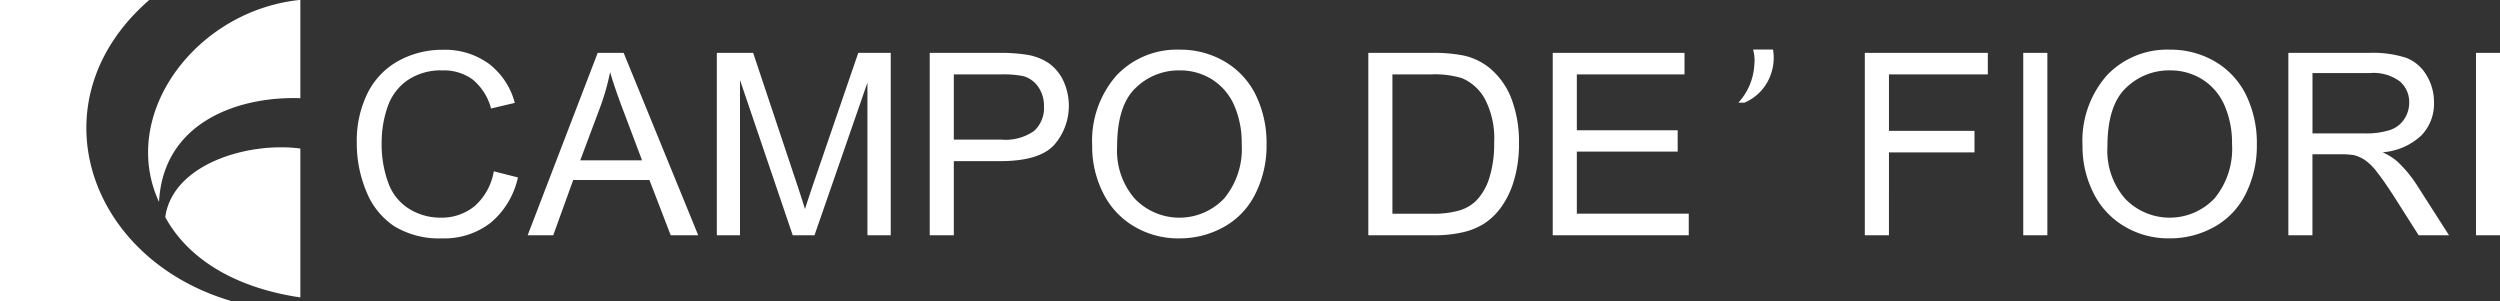 <svg xmlns="http://www.w3.org/2000/svg" width="236.124" height="28.438" viewBox="0 0 236.124 28.438">
  <rect x="0" y="0" width="236.124" height="28.438" fill="#333333" stroke="none"/>
  <defs>
    <style>
      .cls-1 {
        fill: #fff;
        fill-rule: evenodd;
      }
    </style>
  </defs>
  <path id="形状_13" data-name="形状 13" class="cls-1" d="M157.075,51.461l2.281,0.578a7.706,7.706,0,0,1-2.578,4.283,7.108,7.108,0,0,1-4.553,1.472,8.182,8.182,0,0,1-4.526-1.131,7.087,7.087,0,0,1-2.654-3.284,11.776,11.776,0,0,1-.91-4.62,10.148,10.148,0,0,1,1.026-4.692,7.043,7.043,0,0,1,2.927-3.044,8.515,8.515,0,0,1,4.173-1.039,7.046,7.046,0,0,1,4.345,1.315,6.821,6.821,0,0,1,2.453,3.7l-2.24.529a5.331,5.331,0,0,0-1.74-2.739,4.615,4.615,0,0,0-2.867-.858,5.565,5.565,0,0,0-3.315.951,5.012,5.012,0,0,0-1.872,2.558,10.244,10.244,0,0,0-.541,3.3,10.581,10.581,0,0,0,.637,3.838,4.789,4.789,0,0,0,1.993,2.45,5.58,5.58,0,0,0,2.926.81,4.909,4.909,0,0,0,3.239-1.1,5.66,5.66,0,0,0,1.8-3.28h0Zm3.2,6.04,6.614-17.224h2.454L176.385,57.5h-2.6l-2.008-5.217h-7.2L162.691,57.5H160.27Zm4.967-7.074h5.84l-1.8-4.768c-0.546-1.448-.955-2.639-1.219-3.573a22.005,22.005,0,0,1-.93,3.292l-1.892,5.049h0Zm12.9,7.074V40.276h3.431l4.073,12.2c0.377,1.135.654,1.985,0.822,2.55q0.294-.938.918-2.763L191.5,40.276h3.067V57.5h-2.2V43.083l-5,14.417h-2.057L180.33,42.839V57.5h-2.2Zm20.108,0V40.276h6.494a15.788,15.788,0,0,1,2.617.165,5.179,5.179,0,0,1,2.129.806,4.242,4.242,0,0,1,1.379,1.66,5.624,5.624,0,0,1-.874,6.072q-1.4,1.515-5.051,1.52h-4.418v7h-2.276Zm2.276-9.035h4.454a4.71,4.71,0,0,0,3.135-.822,2.936,2.936,0,0,0,.926-2.314,3.12,3.12,0,0,0-.545-1.853,2.547,2.547,0,0,0-1.439-1.015,9.848,9.848,0,0,0-2.125-.152h-4.406v6.156h0Zm13.073,0.646a9.35,9.35,0,0,1,2.3-6.713,7.831,7.831,0,0,1,5.945-2.426,8.257,8.257,0,0,1,4.3,1.139,7.467,7.467,0,0,1,2.919,3.18,10.312,10.312,0,0,1,1,4.62A10.123,10.123,0,0,1,229,53.6a7.226,7.226,0,0,1-2.994,3.132,8.555,8.555,0,0,1-4.181,1.063,8.1,8.1,0,0,1-4.346-1.175,7.533,7.533,0,0,1-2.9-3.208,9.715,9.715,0,0,1-.986-4.3h0Zm2.349,0.036a6.9,6.9,0,0,0,1.672,4.9,5.838,5.838,0,0,0,8.434-.016,7.334,7.334,0,0,0,1.664-5.137,8.838,8.838,0,0,0-.714-3.67,5.478,5.478,0,0,0-2.077-2.434,5.658,5.658,0,0,0-3.07-.862,5.813,5.813,0,0,0-4.165,1.664q-1.744,1.66-1.744,5.55h0ZM239.675,57.5V40.276H245.6a14.386,14.386,0,0,1,3.067.249,5.83,5.83,0,0,1,2.526,1.231,7.027,7.027,0,0,1,2.036,2.944,11.5,11.5,0,0,1,.677,4.095,11.942,11.942,0,0,1-.46,3.477,8.359,8.359,0,0,1-1.175,2.51,6.155,6.155,0,0,1-1.567,1.56,6.362,6.362,0,0,1-2.053.866,11.718,11.718,0,0,1-2.766.293h-6.213Zm2.276-2.033h3.676a8.9,8.9,0,0,0,2.674-.317,3.831,3.831,0,0,0,1.544-.894,5.4,5.4,0,0,0,1.262-2.178,10.672,10.672,0,0,0,.453-3.32,8.018,8.018,0,0,0-.886-4.151,4.457,4.457,0,0,0-2.156-1.945,8.87,8.87,0,0,0-2.947-.353h-3.62V55.467h0ZM257.092,57.5V40.276h12.447v2.033h-10.17v5.274h9.525V49.6h-9.525v5.863H269.94V57.5H257.092Zm29.477,0V40.276h11.617v2.033h-9.337v5.334h8.078v2.033h-8.078V57.5h-2.28Zm14.964,0V40.276h2.277V57.5h-2.277Zm5.6-8.389a9.354,9.354,0,0,1,2.3-6.713,7.834,7.834,0,0,1,5.945-2.426,8.258,8.258,0,0,1,4.3,1.139,7.471,7.471,0,0,1,2.918,3.18,10.312,10.312,0,0,1,1,4.62,10.135,10.135,0,0,1-1.054,4.688,7.234,7.234,0,0,1-3,3.132,8.555,8.555,0,0,1-4.181,1.063,8.1,8.1,0,0,1-4.345-1.175,7.541,7.541,0,0,1-2.9-3.208,9.715,9.715,0,0,1-.986-4.3h0Zm2.349,0.036a6.905,6.905,0,0,0,1.672,4.9,5.838,5.838,0,0,0,8.434-.016,7.329,7.329,0,0,0,1.664-5.137,8.838,8.838,0,0,0-.714-3.67,5.476,5.476,0,0,0-2.076-2.434,5.659,5.659,0,0,0-3.071-.862,5.816,5.816,0,0,0-4.165,1.664q-1.743,1.66-1.744,5.55h0Zm17.09,8.354V40.276H334.2a10.166,10.166,0,0,1,3.5.465,3.848,3.848,0,0,1,1.916,1.636,4.912,4.912,0,0,1,.713,2.6,4.312,4.312,0,0,1-1.186,3.088,6.008,6.008,0,0,1-3.664,1.6,5.746,5.746,0,0,1,1.375.858,11.938,11.938,0,0,1,1.892,2.29l3,4.688h-2.867L336.6,53.915c-0.665-1.031-1.214-1.825-1.647-2.37a5.042,5.042,0,0,0-1.155-1.151,3.438,3.438,0,0,0-1.038-.461,7.17,7.17,0,0,0-1.271-.08h-2.642V57.5h-2.276Zm2.276-9.621h4.9a7.3,7.3,0,0,0,2.441-.325,2.593,2.593,0,0,0,1.339-1.035,2.791,2.791,0,0,0,.457-1.544,2.559,2.559,0,0,0-.886-2.009,4.138,4.138,0,0,0-2.8-.786h-5.448v5.7h0ZM344.294,57.5V40.276h2.277V57.5h-2.277ZM277.9,39.966a4.633,4.633,0,0,1-.13,2.1,4.5,4.5,0,0,1-2.574,2.912c-0.29,0-.258,0-0.571,0a5.731,5.731,0,0,0,1.508-3.561,3.893,3.893,0,0,0-.116-1.456H277.9Zm-167.476-4.7h14.125c-10.97,9.516-5.853,24.485,7.772,28.458h-21.9V35.271Zm28.382,9.29c-5.777-.2-12.951,2.205-13.348,9.8-3.828-8.271,3.5-18.1,13.348-19.086v9.29Zm0,18.817c-6.618-.984-10.778-3.94-12.76-7.585,0.691-5,7.793-7.134,12.76-6.478V63.378Z" transform="translate(-110.438 -35.281)"/>
</svg>
